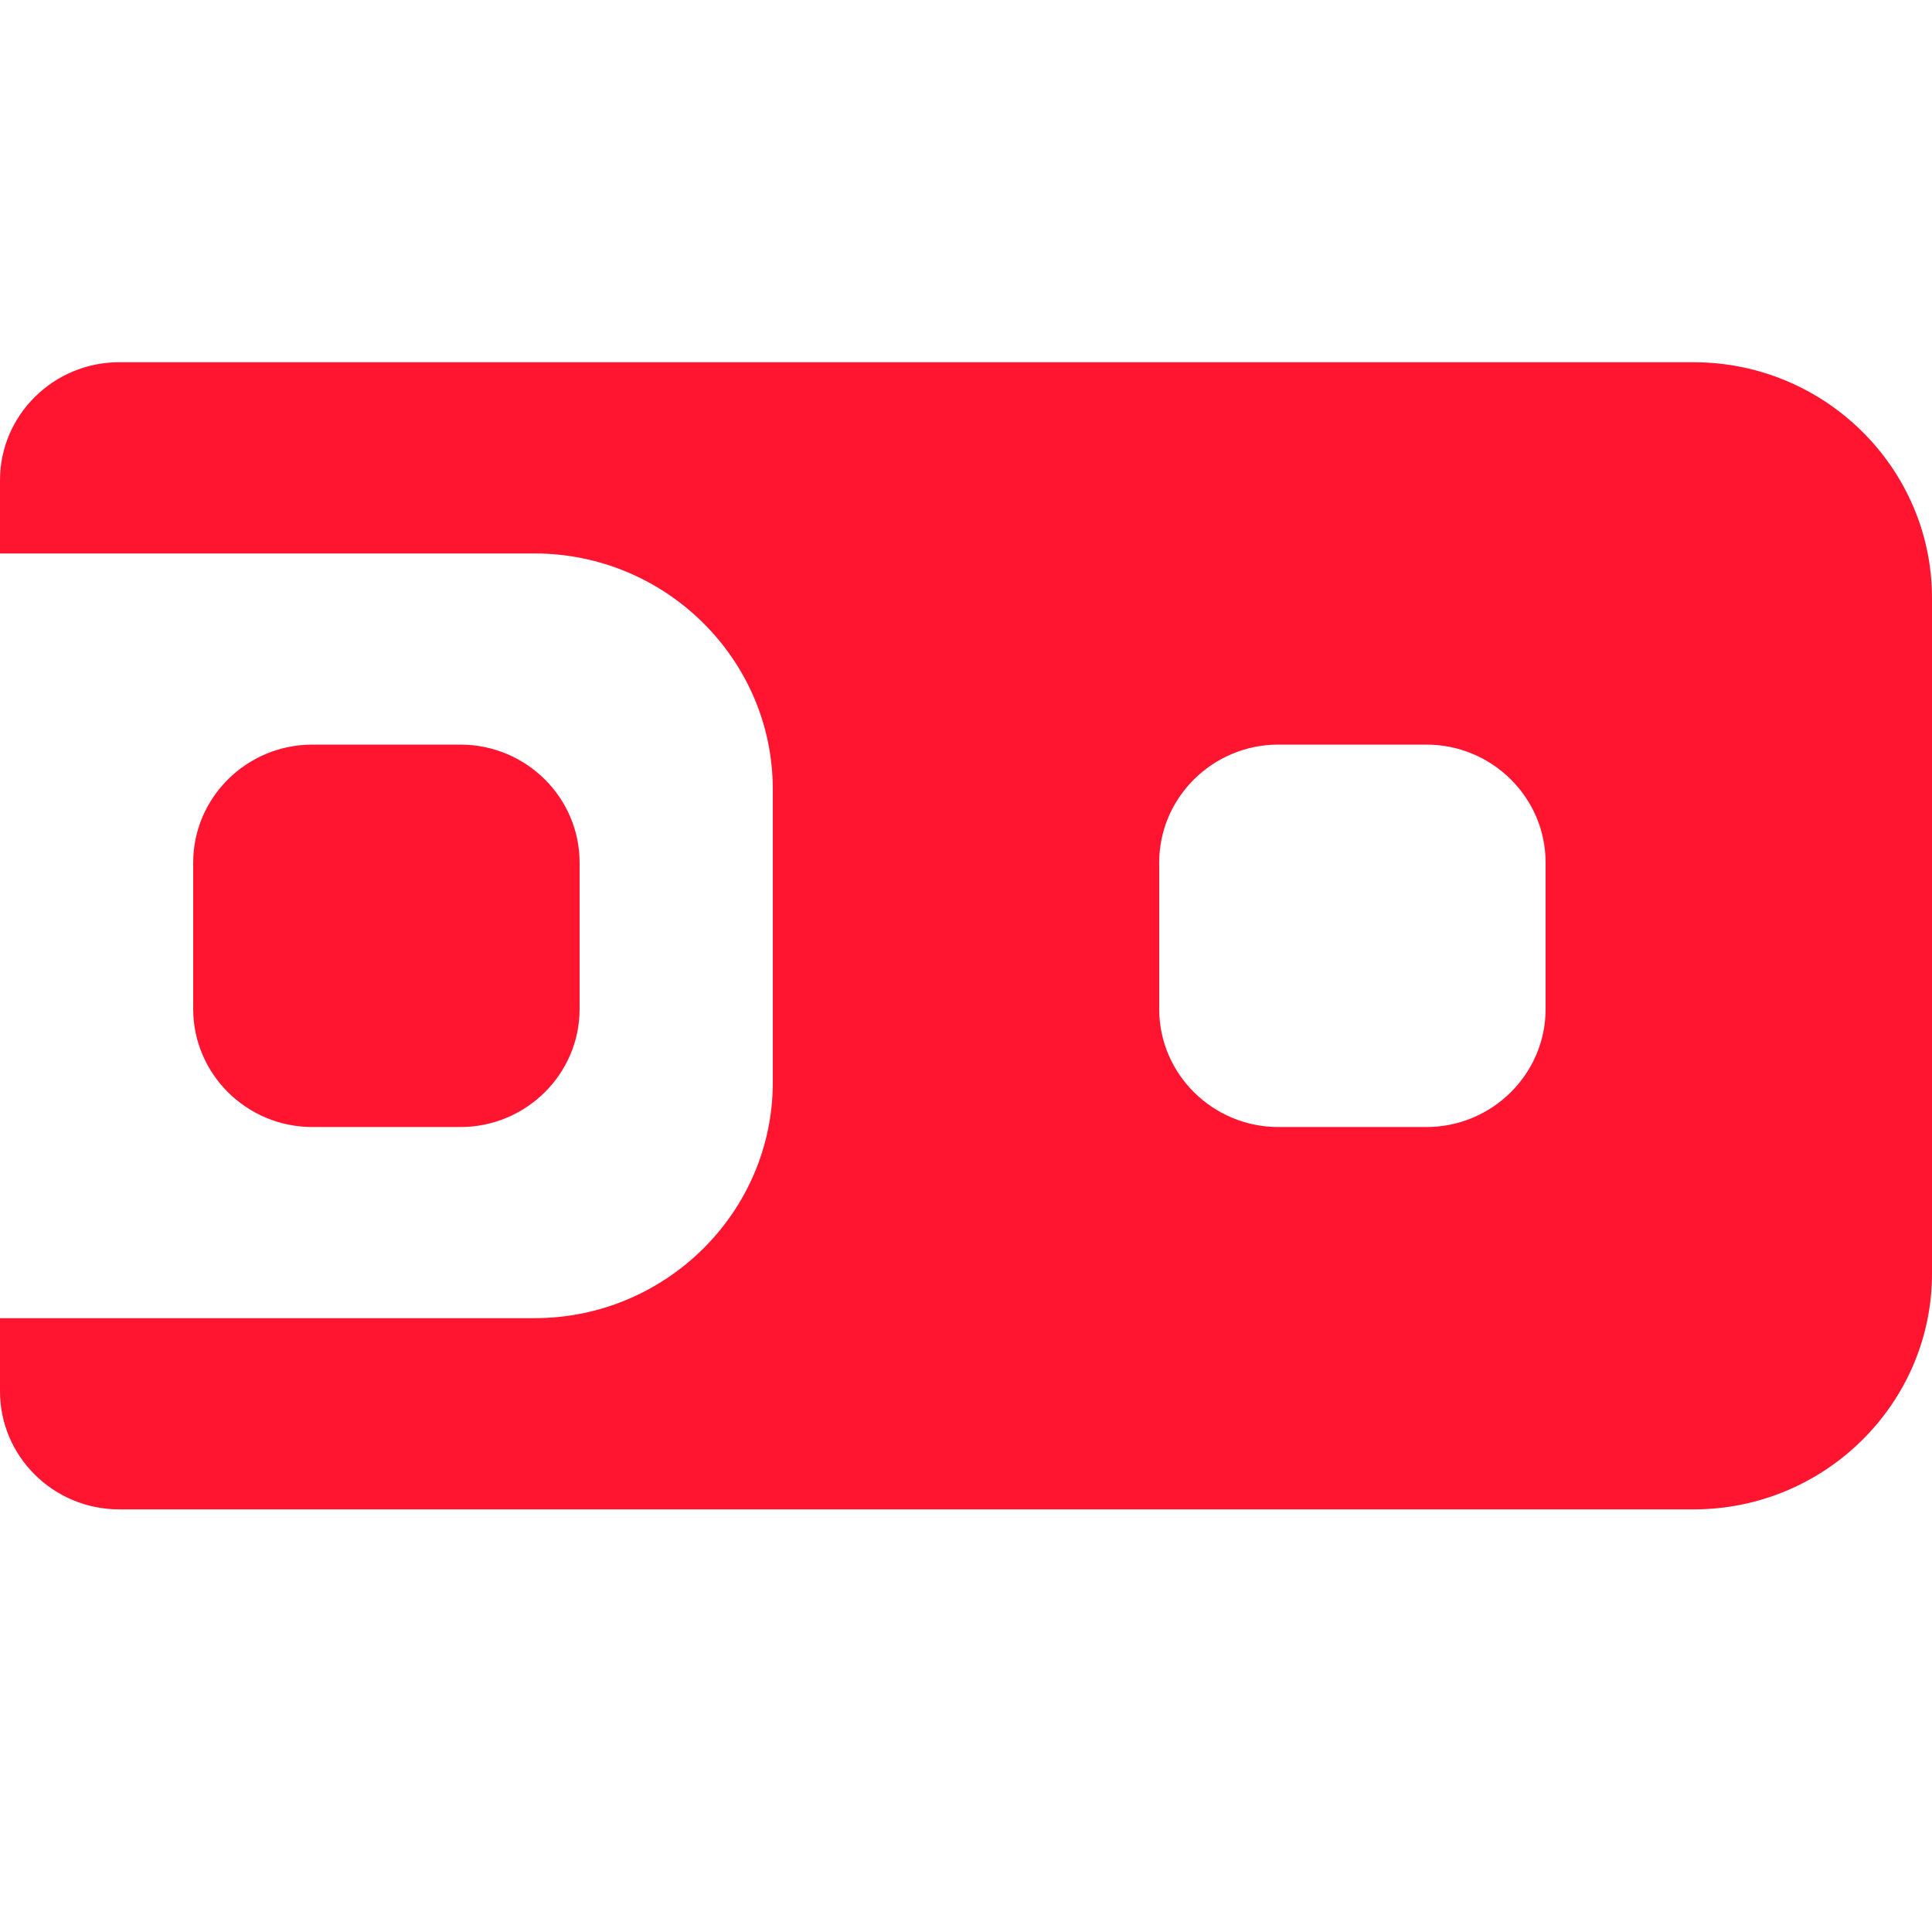 <?xml version="1.0" encoding="UTF-8"?> <svg xmlns="http://www.w3.org/2000/svg" width="32" height="32" viewBox="0 0 32 32" fill="none"><path fill-rule="evenodd" clip-rule="evenodd" d="M19.2 25H12.8H1.973C0.886 25 0 24.123 0 23.047V21.834V21.833H0.013H8.853C11.027 21.833 12.8 20.079 12.8 17.928C12.8 16.309 12.8 14.691 12.8 13.072C12.8 10.921 11.027 9.167 8.853 9.167H0V7.953C0 6.877 0.886 6 1.973 6H12.8H19.2H25.6H28.053C30.227 6 32 7.754 32 9.905C32 13.635 32 17.365 32 21.095C32 23.246 30.227 25 28.053 25H25.6H19.2ZM5.173 12.333H7.627C8.713 12.333 9.6 13.211 9.6 14.286V16.714C9.6 17.789 8.713 18.667 7.627 18.667H5.173C4.086 18.667 3.2 17.789 3.2 16.714V14.286C3.2 13.211 4.086 12.333 5.173 12.333ZM23.627 12.333H21.173C20.086 12.333 19.2 13.211 19.2 14.286V16.714C19.2 17.789 20.086 18.667 21.173 18.667H23.627C24.713 18.667 25.6 17.789 25.6 16.714V14.286C25.6 13.211 24.713 12.333 23.627 12.333Z" fill="#FF1530"></path></svg> 